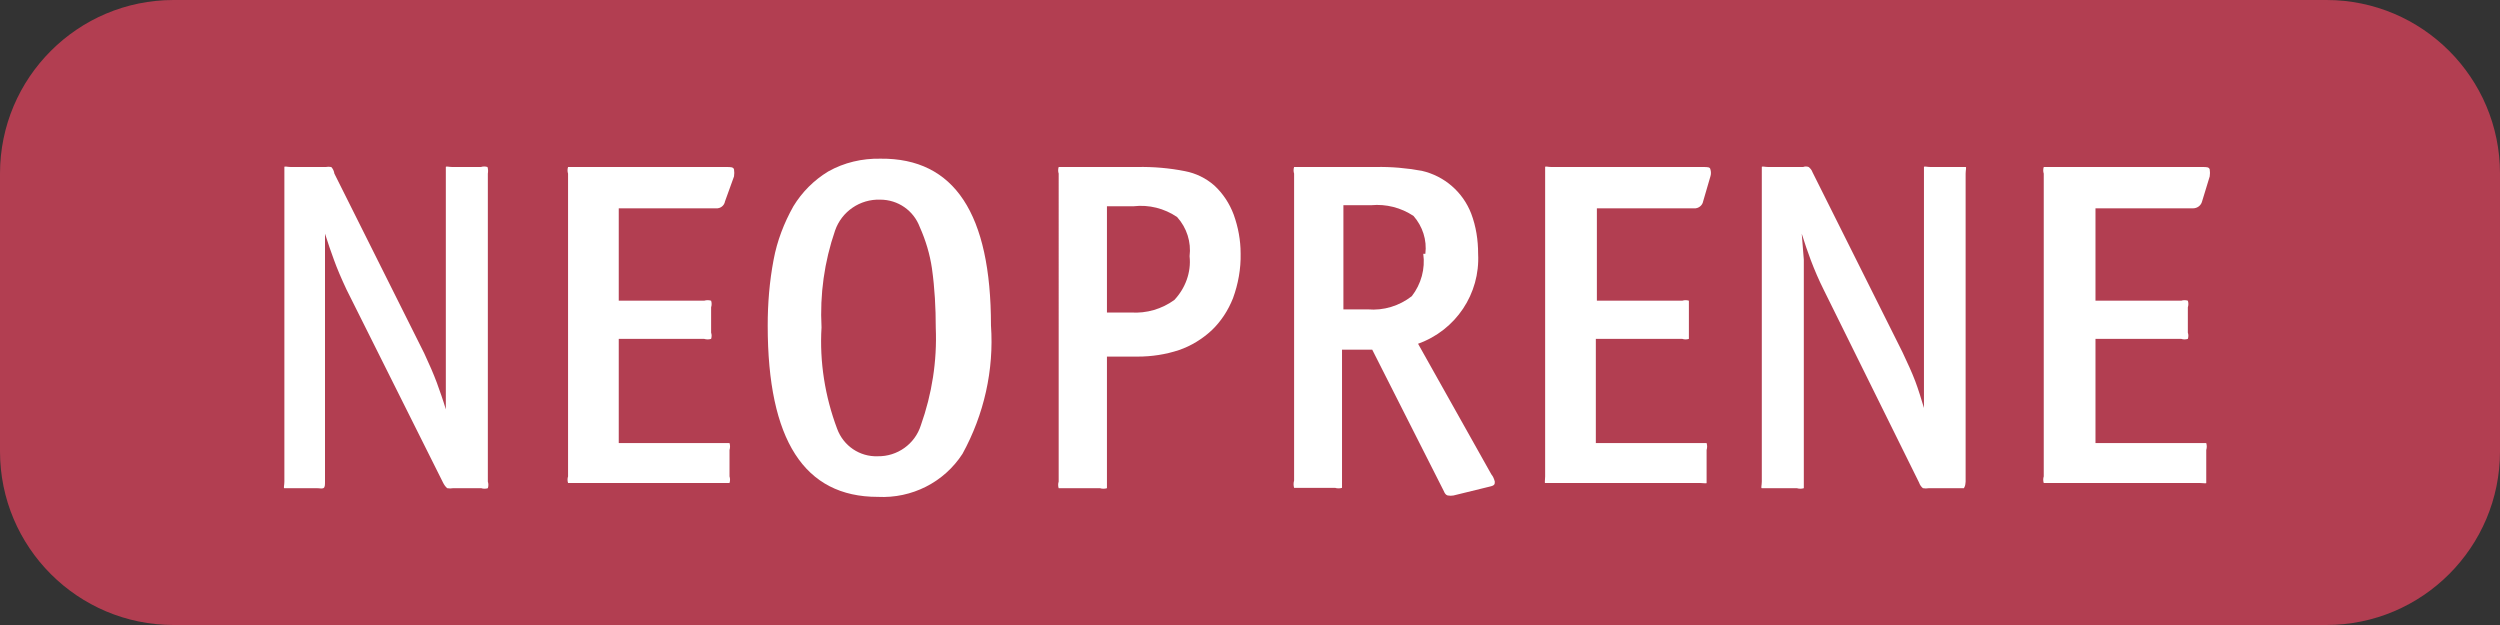 <?xml version="1.0" encoding="utf-8"?>
<!-- Generator: Adobe Illustrator 24.3.0, SVG Export Plug-In . SVG Version: 6.00 Build 0)  -->
<svg xmlns="http://www.w3.org/2000/svg" version="1.1" id="Calque_1" xmlns:xlink="http://www.w3.org/1999/xlink" viewBox="0 0 72 18" style="enable-background:new 0 0 72 18;" xml:space="preserve" preserveAspectRatio="xMinYMin">
<rect x="0" y="0" width="72" height="18" fill="#333333" stroke="none"/>
<style type="text/css">
	.st0{fill:#CC5B3A;}
	.st1{fill:#FFFFFF;}
	.st2{fill:#5368A6;}
	.st3{fill:#E3B21A;}
	.st4{fill:#E09A22;}
	.st5{fill:#D27A22;}
	.st6{fill:#8ABD39;}
	.st7{fill:#78B5E7;}
	.st8{fill:#625099;}
	.st9{fill:#C44B98;}
	.st10{fill:#B23E51;}
</style>
<g>
	<path class="st10" d="M5,0h62c2.76,0,5,2.24,5,5v8c0,2.76-2.24,5-5,5H5c-2.76,0-5-2.24-5-5V5C0,2.24,2.24,0,5,0z"/>
	<g>
		<path class="st1" d="M14.05,14.06c-0.06,0.02-0.13,0.02-0.19,0h-0.81c-0.06,0.01-0.11,0.01-0.17,0c-0.05-0.04-0.09-0.1-0.12-0.16
			L9.98,8.34c-0.15-0.32-0.27-0.6-0.36-0.85s-0.18-0.5-0.26-0.76c0,0.25,0,0.5,0,0.75s0,0.49,0,0.75v5.64c0,0.1,0,0.17-0.05,0.19
			s-0.09,0-0.19,0H8.38c-0.1,0-0.16,0-0.19,0s0-0.09,0-0.19V5c0-0.1,0-0.16,0-0.19s0.09,0,0.19,0h1c0.05-0.01,0.11-0.01,0.16,0
			C9.59,4.86,9.62,4.93,9.63,5l2.59,5.18c0.15,0.32,0.27,0.6,0.36,0.84c0.09,0.25,0.18,0.5,0.26,0.77c0-0.24,0-0.48,0-0.72
			s0-0.49,0-0.73V5c0-0.1,0-0.16,0-0.19s0.09,0,0.19,0h0.82c0.06-0.02,0.13-0.02,0.19,0c0.02,0.06,0.02,0.13,0.01,0.19v8.87
			C14.07,13.93,14.07,14,14.05,14.06z"/>
		<path class="st1" d="M20.88,5.8c-0.02,0.12-0.13,0.21-0.26,0.2h-2.8v2.66h2.46c0.07-0.02,0.13-0.02,0.2,0
			c0.02,0.06,0.02,0.13,0,0.19v0.73c0.02,0.06,0.02,0.12,0,0.18c-0.07,0.02-0.13,0.02-0.2,0h-2.46v3h3c0.1,0,0.16,0,0.19,0
			c0.02,0.07,0.02,0.13,0,0.2v0.76c0.02,0.06,0.02,0.13,0,0.19c0,0-0.09,0-0.19,0h-4.28c-0.1,0-0.16,0-0.18,0
			c-0.02-0.06-0.02-0.13,0-0.19V5c-0.02-0.06-0.02-0.13,0-0.19c0,0,0.08,0,0.18,0h4.38c0.13,0,0.2,0,0.22,0.07
			c0.01,0.07,0.01,0.13,0,0.2L20.88,5.8z"/>
		<path class="st1" d="M28.54,9.37c0.09,1.29-0.2,2.57-0.82,3.7c-0.53,0.82-1.46,1.29-2.44,1.24c-2.12,0-3.17-1.64-3.17-4.93
			c0-0.64,0.05-1.27,0.17-1.9c0.1-0.54,0.3-1.06,0.57-1.54c0.25-0.41,0.59-0.75,1-1c0.46-0.26,0.98-0.38,1.51-0.37
			C27.49,4.55,28.54,6.16,28.54,9.37z M26.95,9.44c0-0.57-0.03-1.14-0.11-1.71c-0.06-0.41-0.18-0.81-0.35-1.19
			c-0.18-0.48-0.63-0.79-1.14-0.79c-0.58-0.02-1.11,0.34-1.3,0.89c-0.31,0.9-0.44,1.84-0.39,2.79c-0.06,0.99,0.1,1.99,0.45,2.92
			c0.18,0.49,0.65,0.81,1.17,0.79c0.56,0.01,1.07-0.35,1.24-0.89C26.84,11.35,26.99,10.4,26.95,9.44z"/>
		<path class="st1" d="M35.73,7.3c0.01,0.44-0.07,0.88-0.22,1.29c-0.14,0.35-0.34,0.66-0.61,0.92c-0.27,0.25-0.59,0.45-0.94,0.57
			c-0.39,0.13-0.79,0.19-1.2,0.19h-0.88v3.6c0,0.1,0,0.17,0,0.19c-0.06,0.02-0.14,0.02-0.2,0h-1c-0.1,0-0.16,0-0.19,0
			c-0.02-0.06-0.02-0.13,0-0.19V5c-0.02-0.06-0.02-0.13,0-0.19c0,0,0.09,0,0.19,0h2.07c0.46-0.01,0.93,0.03,1.38,0.12
			c0.31,0.06,0.6,0.2,0.84,0.41c0.25,0.23,0.44,0.52,0.56,0.84C35.66,6.54,35.73,6.92,35.73,7.3z M34.26,7.38
			c0.05-0.41-0.08-0.82-0.36-1.13C33.53,6,33.09,5.89,32.65,5.94h-0.77V9h0.69c0.45,0.03,0.89-0.1,1.25-0.36
			C34.14,8.3,34.31,7.84,34.26,7.38z"/>
		<path class="st1" d="M43.05,13.87c0,0.07,0,0.11-0.13,0.14l-1.06,0.26c-0.05,0.01-0.11,0.01-0.16,0c0,0-0.07,0-0.12-0.13
			l-2.06-4.07h-0.87v3.79c0,0.1,0,0.17,0,0.19c-0.06,0.02-0.14,0.02-0.2,0h-1c-0.1,0-0.16,0-0.18,0c-0.02-0.07-0.02-0.14,0-0.21V5
			c-0.02-0.06-0.02-0.13,0-0.19c0,0,0.08,0,0.18,0h2.17c0.45-0.01,0.89,0.03,1.33,0.11c0.65,0.15,1.18,0.61,1.42,1.23
			c0.14,0.37,0.2,0.76,0.2,1.16c0.06,1.15-0.64,2.2-1.73,2.59l2.11,3.76C43,13.72,43.03,13.79,43.05,13.87z M41.05,7.31
			c0.05-0.4-0.08-0.79-0.34-1.09c-0.36-0.24-0.79-0.35-1.22-0.31h-0.8v3h0.7c0.46,0.04,0.91-0.1,1.27-0.38
			c0.27-0.35,0.39-0.79,0.33-1.22H41.05z"/>
		<path class="st1" d="M49.05,5.8c-0.02,0.12-0.14,0.21-0.26,0.2h-2.8v2.66h2.46c0.06-0.02,0.13-0.02,0.19,0c0,0,0,0.09,0,0.19v0.73
			c0,0.1,0,0.16,0,0.18c-0.06,0.02-0.13,0.02-0.19,0h-2.49v3h3c0.1,0,0.17,0,0.19,0c0.02,0.07,0.02,0.13,0,0.2v0.76
			c0,0.1,0,0.17,0,0.19s-0.09,0-0.19,0h-4.28c-0.1,0-0.16,0-0.18,0s0-0.09,0-0.19V5c0-0.1,0-0.16,0-0.19s0.08,0,0.18,0h4.37
			c0.13,0,0.2,0,0.21,0.07c0.02,0.06,0.02,0.14,0,0.2L49.05,5.8z"/>
		<path class="st1" d="M56.56,14.06c0,0-0.09,0-0.19,0h-0.82c-0.06,0.01-0.11,0.01-0.17,0c-0.05-0.04-0.09-0.1-0.11-0.16l-2.75-5.56
			c-0.14-0.28-0.26-0.56-0.37-0.85c-0.09-0.24-0.18-0.5-0.26-0.76l0.06,0.75c0,0.24,0,0.49,0,0.75v5.64c0,0.1,0,0.17,0,0.19
			c-0.07,0.02-0.13,0.02-0.2,0h-0.82c-0.1,0-0.16,0-0.19,0s0-0.09,0-0.19V5c0-0.1,0-0.16,0-0.19s0.09,0,0.19,0h1
			c0.05-0.02,0.11-0.02,0.16,0c0.05,0.04,0.09,0.09,0.11,0.15l2.59,5.18c0.15,0.32,0.28,0.6,0.37,0.84s0.17,0.5,0.25,0.77
			c0-0.24,0-0.48,0-0.72s0-0.49,0-0.73V5c0-0.1,0-0.16,0-0.19s0.09,0,0.19,0h0.82c0.1,0,0.16,0,0.19,0s0,0.09,0,0.19v8.87
			C56.6,14,56.59,14,56.56,14.06z"/>
		<path class="st1" d="M63.42,5.8C63.39,5.92,63.28,6,63.16,6h-2.81v2.66h2.47c0.06-0.02,0.13-0.02,0.19,0
			c0.02,0.06,0.02,0.13,0,0.19v0.73c0.02,0.06,0.02,0.12,0,0.18c-0.06,0.02-0.13,0.02-0.19,0h-2.47v3h3c0.1,0,0.16,0,0.19,0
			c0.02,0.07,0.02,0.13,0,0.2v0.76c0,0.1,0,0.17,0,0.19s-0.09,0-0.19,0h-4.3c-0.1,0-0.17,0-0.19,0c-0.02-0.06-0.02-0.13,0-0.19V5
			c-0.02-0.06-0.02-0.13,0-0.19c0,0,0.09,0,0.19,0h4.38c0.12,0,0.19,0,0.21,0.07c0.01,0.07,0.01,0.13,0,0.2L63.42,5.8z"/>
	</g>
</g>
</svg>
